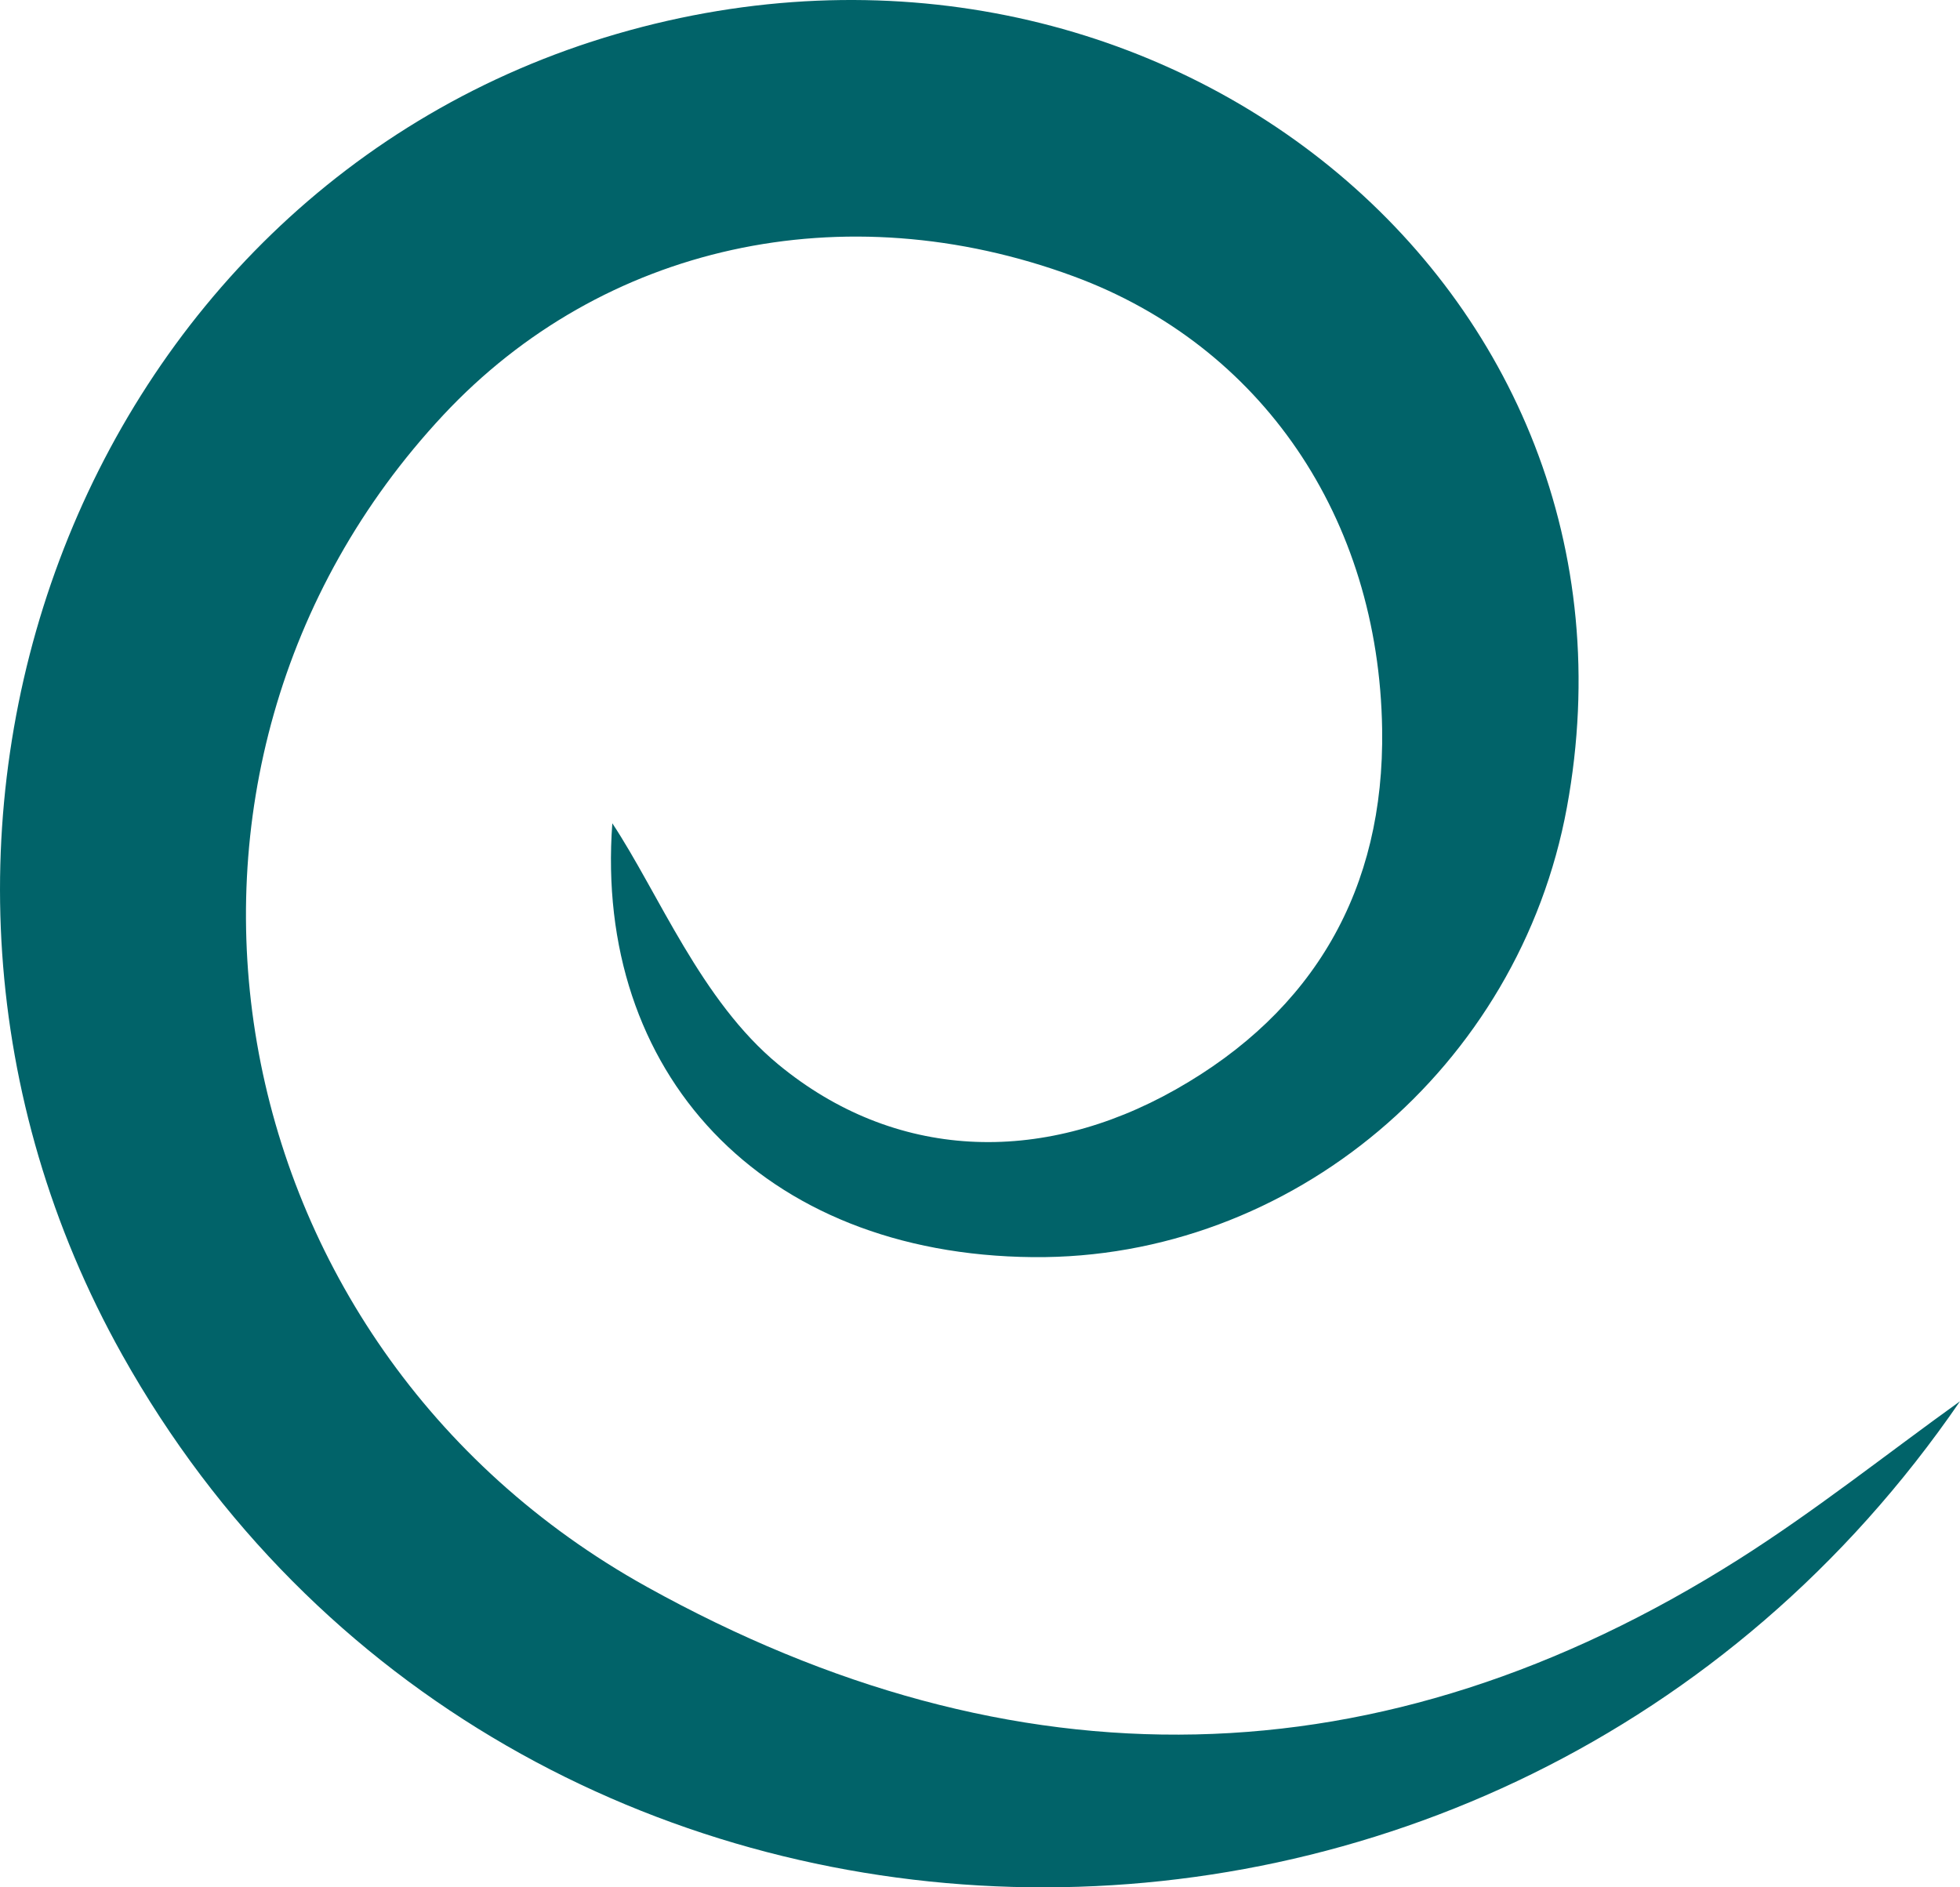 <?xml version="1.0" encoding="UTF-8"?><svg id="Ebene_2" xmlns="http://www.w3.org/2000/svg" viewBox="0 0 660.45 636"><defs><style>.cls-1{fill:#016369;}</style></defs><g id="Ebene_1-2"><path class="cls-1" d="M660.45,472.21c-155.22,226.31-489.97,215.29-619.28-15.68C-55.85,283.25,26.19,64.22,207.89,11.41c182.05-52.91,352.26,85.69,320.1,260.66-16.12,87.69-92.9,152.37-179.92,151.56-91.81-.85-147.91-62.44-141.74-146.2,15.75,23.84,29.88,59.79,55.95,81.28,39.03,32.19,88.18,34.28,133.95,8.39,46.53-26.33,70.33-67.42,69.5-121.4-1.1-71.38-40.79-129.25-103.9-152.56-77.52-28.62-158.81-10.73-212.5,46.77-111.47,119.41-78.76,312.99,68.65,394.83,123.56,68.6,247.28,67.08,367.84-9.24,25.79-16.33,49.8-35.46,74.63-53.3Z"/></g></svg>